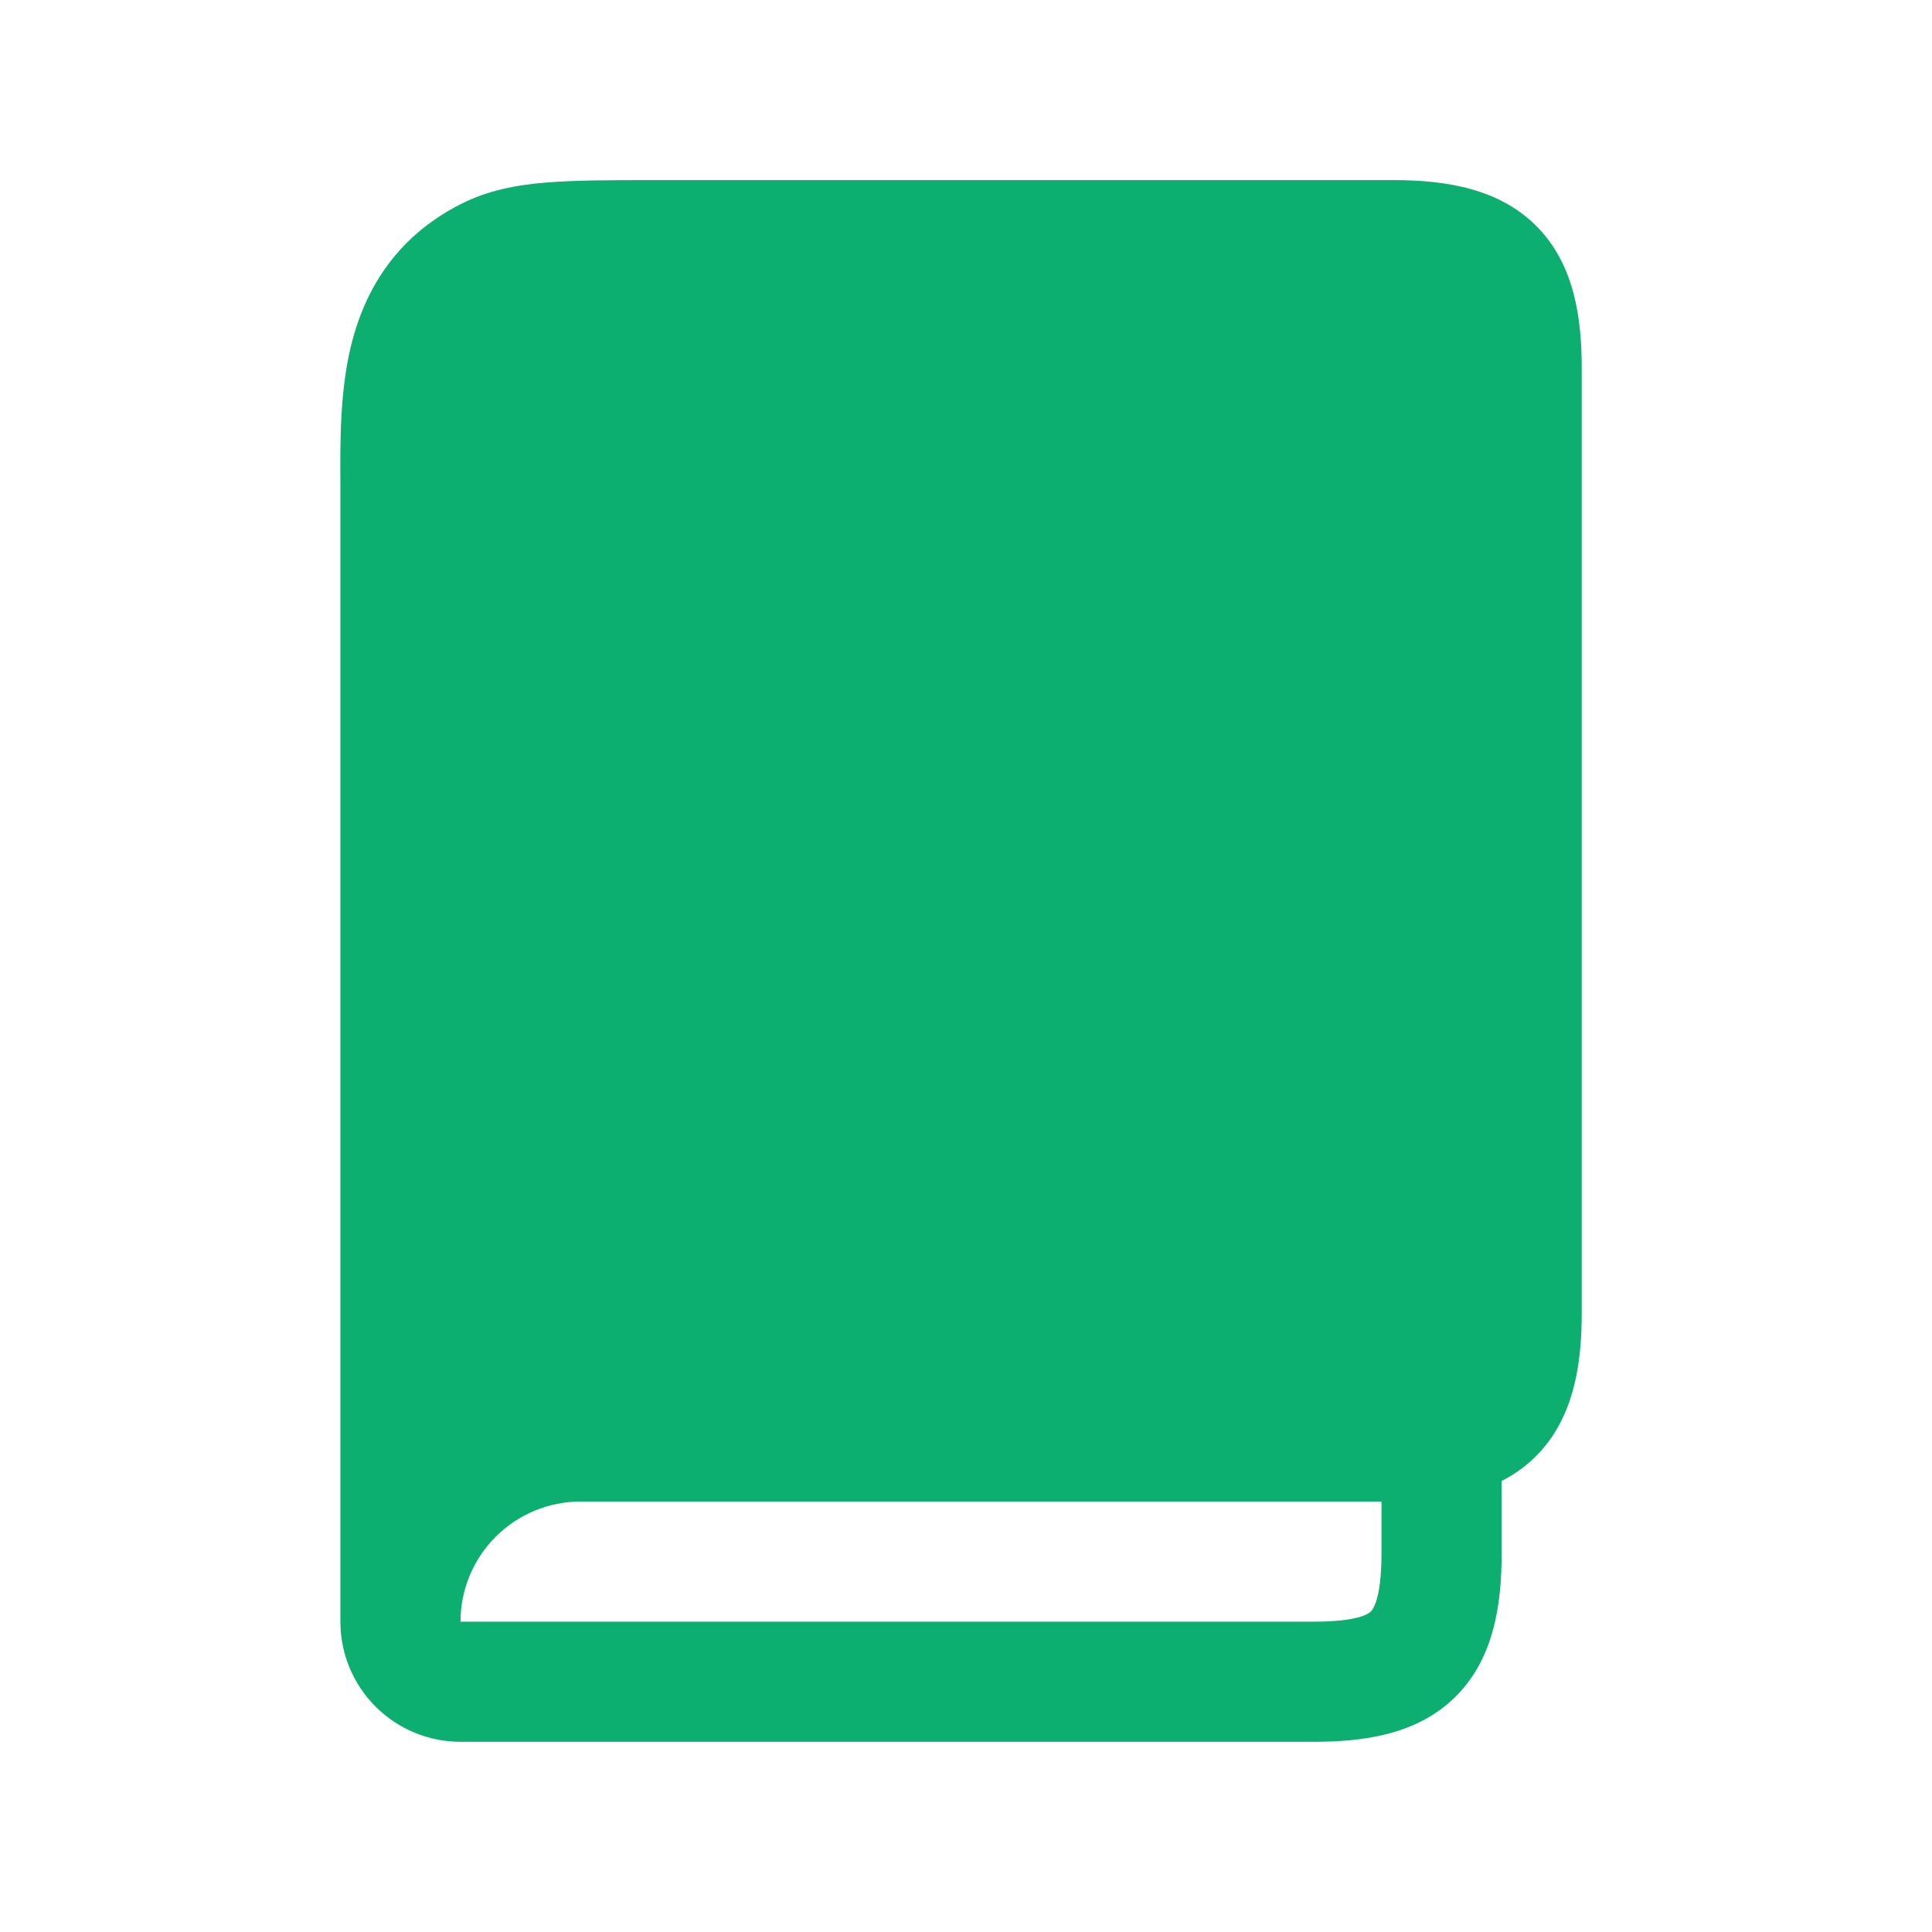 <svg width="53" height="53" viewBox="0 0 53 53" fill="none" xmlns="http://www.w3.org/2000/svg">
<path d="M17.95 4.941H38.228C39.693 4.941 41.163 5.181 42.189 6.244C43.2 7.294 43.391 8.749 43.391 10.104V36.029C43.391 37.221 43.233 38.395 42.622 39.344C42.27 39.891 41.776 40.334 41.194 40.625V42.619C41.194 44.083 40.957 45.552 39.895 46.578C38.845 47.593 37.391 47.782 36.035 47.782H12.633C11.759 47.782 10.921 47.435 10.303 46.817C9.685 46.199 9.338 45.361 9.338 44.487V13.217C9.331 12.123 9.325 10.757 9.623 9.511C9.99 7.991 10.836 6.517 12.636 5.601C13.378 5.223 14.16 5.073 14.995 5.007C15.797 4.941 16.775 4.941 17.95 4.941ZM12.633 44.487H36.035C37.237 44.487 37.536 44.276 37.604 44.21C37.659 44.157 37.898 43.87 37.898 42.619V41.191H15.929C15.055 41.191 14.217 41.539 13.598 42.157C12.98 42.775 12.633 43.613 12.633 44.487Z" fill="#0CAF6F"/>
</svg>
